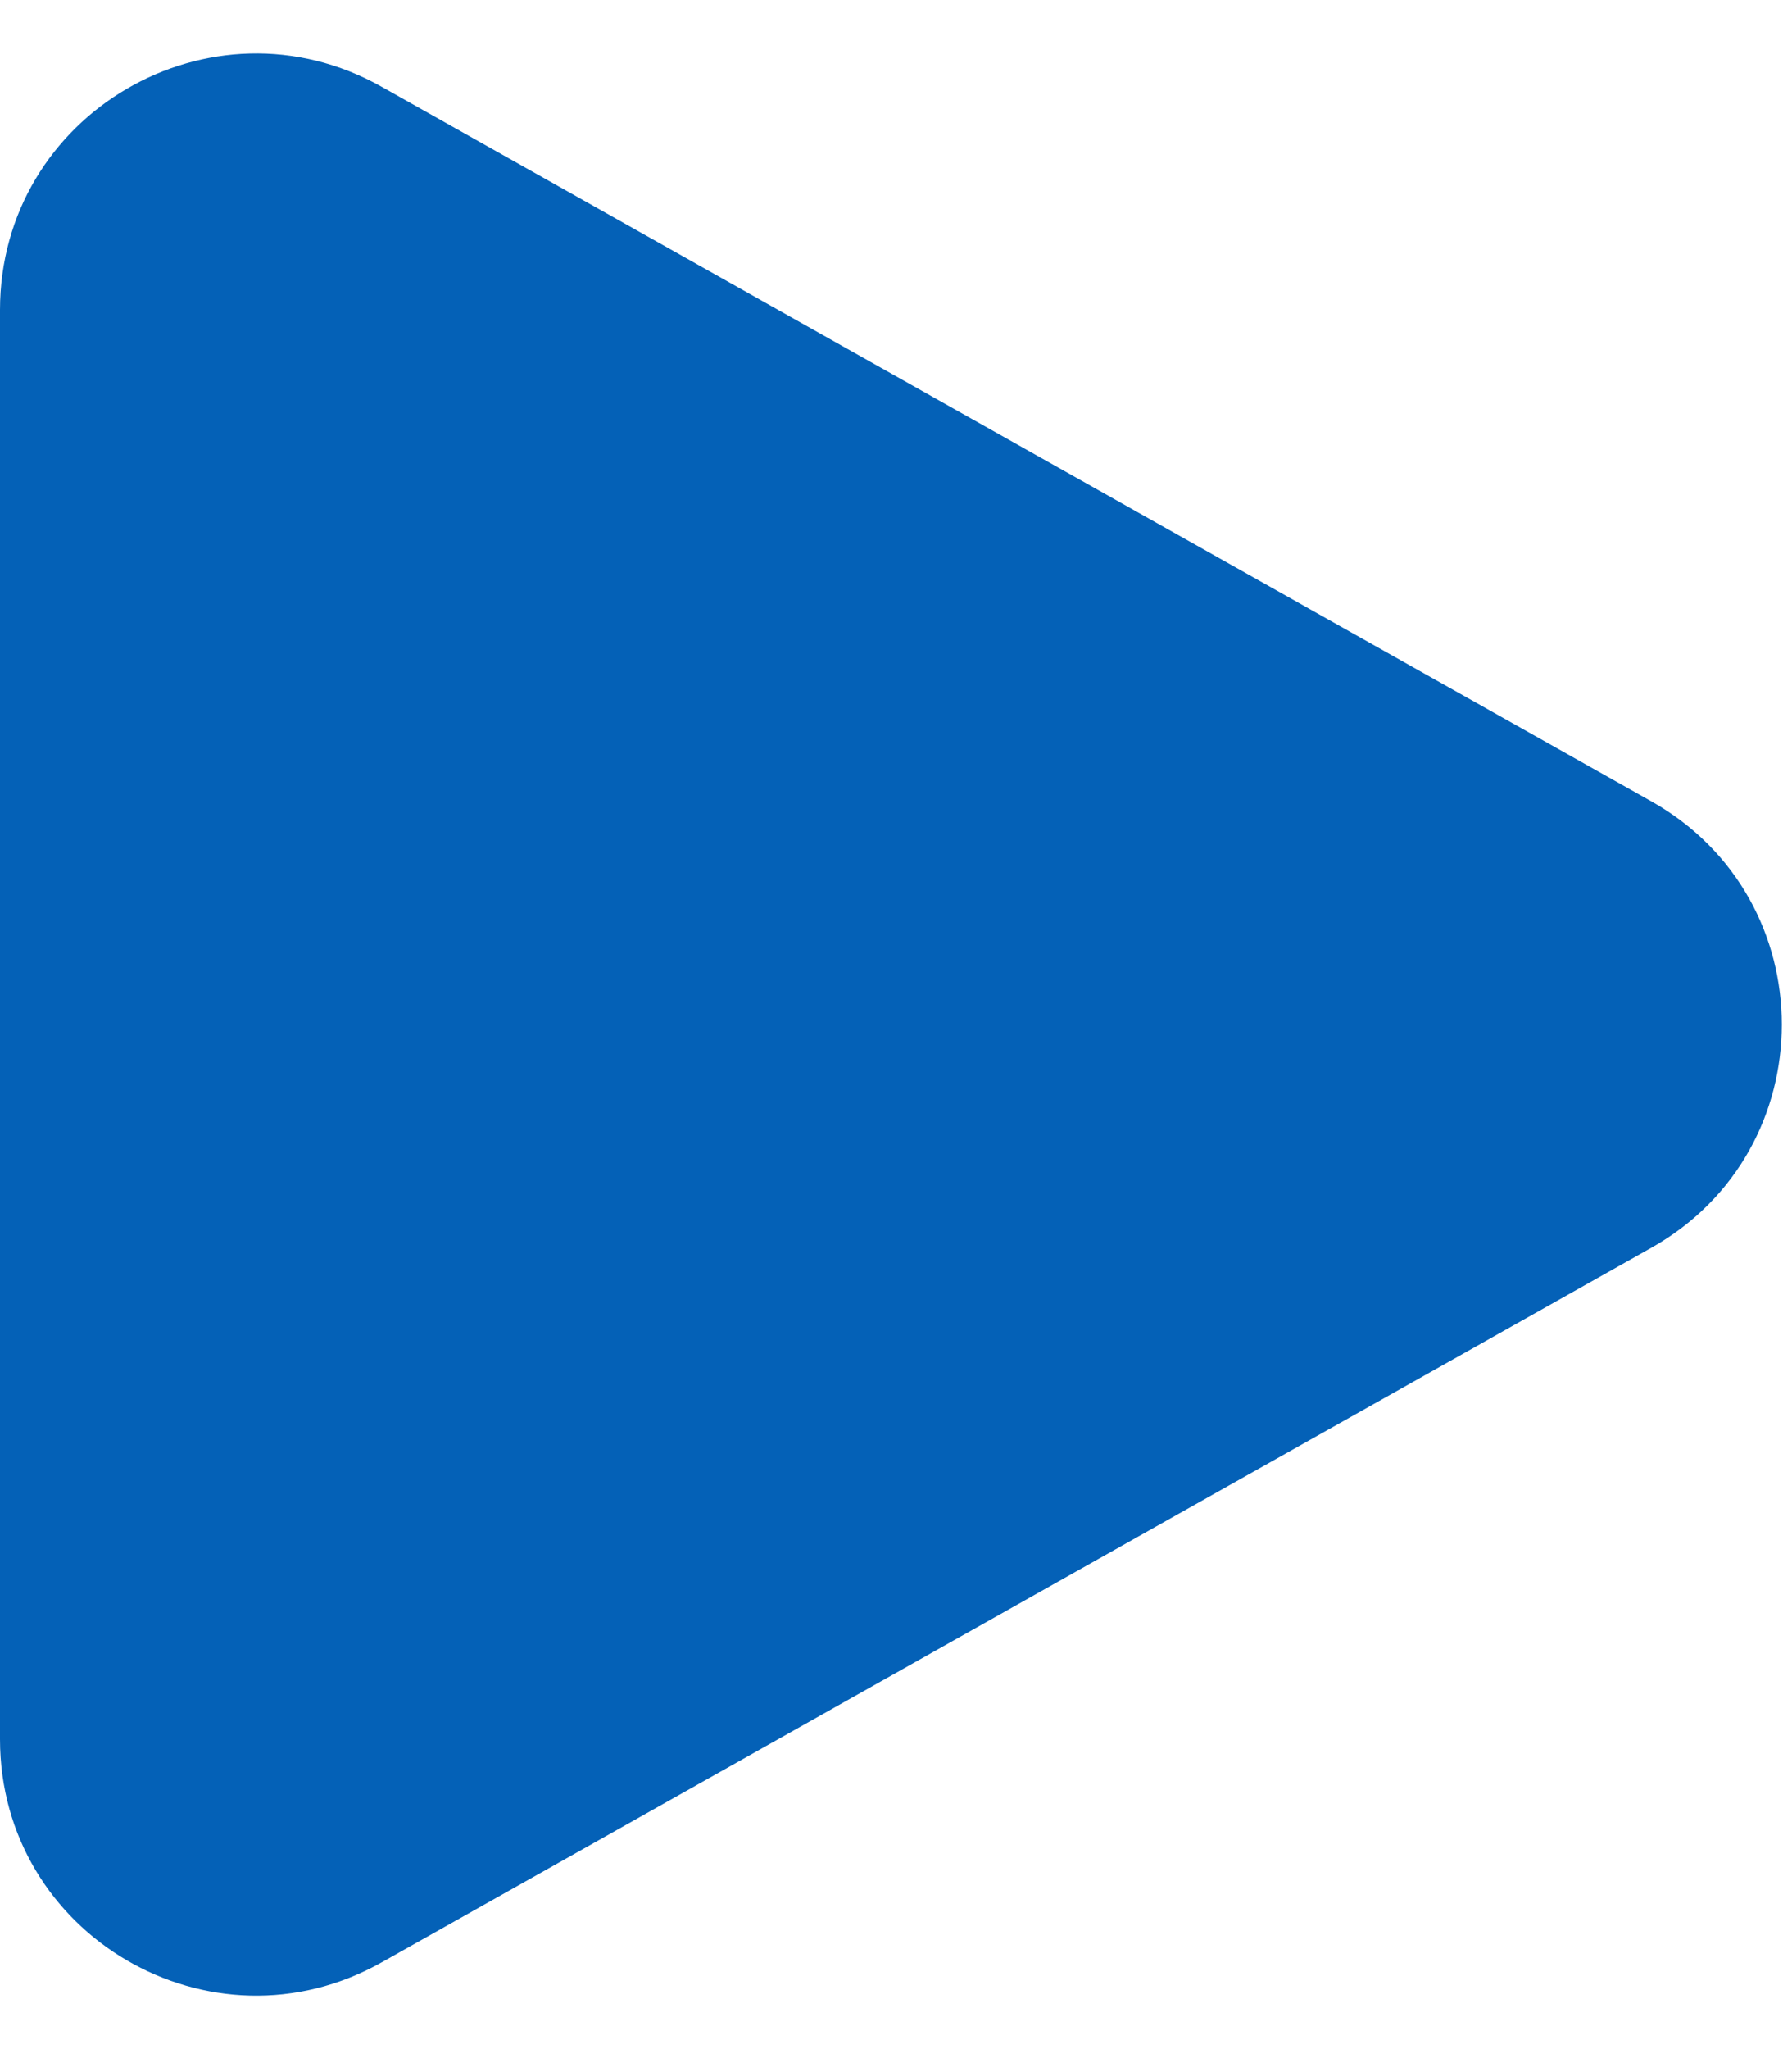 <?xml version="1.0" encoding="UTF-8"?> <svg xmlns="http://www.w3.org/2000/svg" width="14" height="16" viewBox="0 0 14 16" fill="none"> <path d="M12.901 6.257C14.26 7.021 14.26 8.979 12.901 9.743L2.981 15.323C1.647 16.073 2.49486e-07 15.11 3.16349e-07 13.58L8.04195e-07 2.42C8.71058e-07 0.89 1.647 -0.073 2.981 0.677L12.901 6.257Z" fill="#0461B7"></path> </svg> 